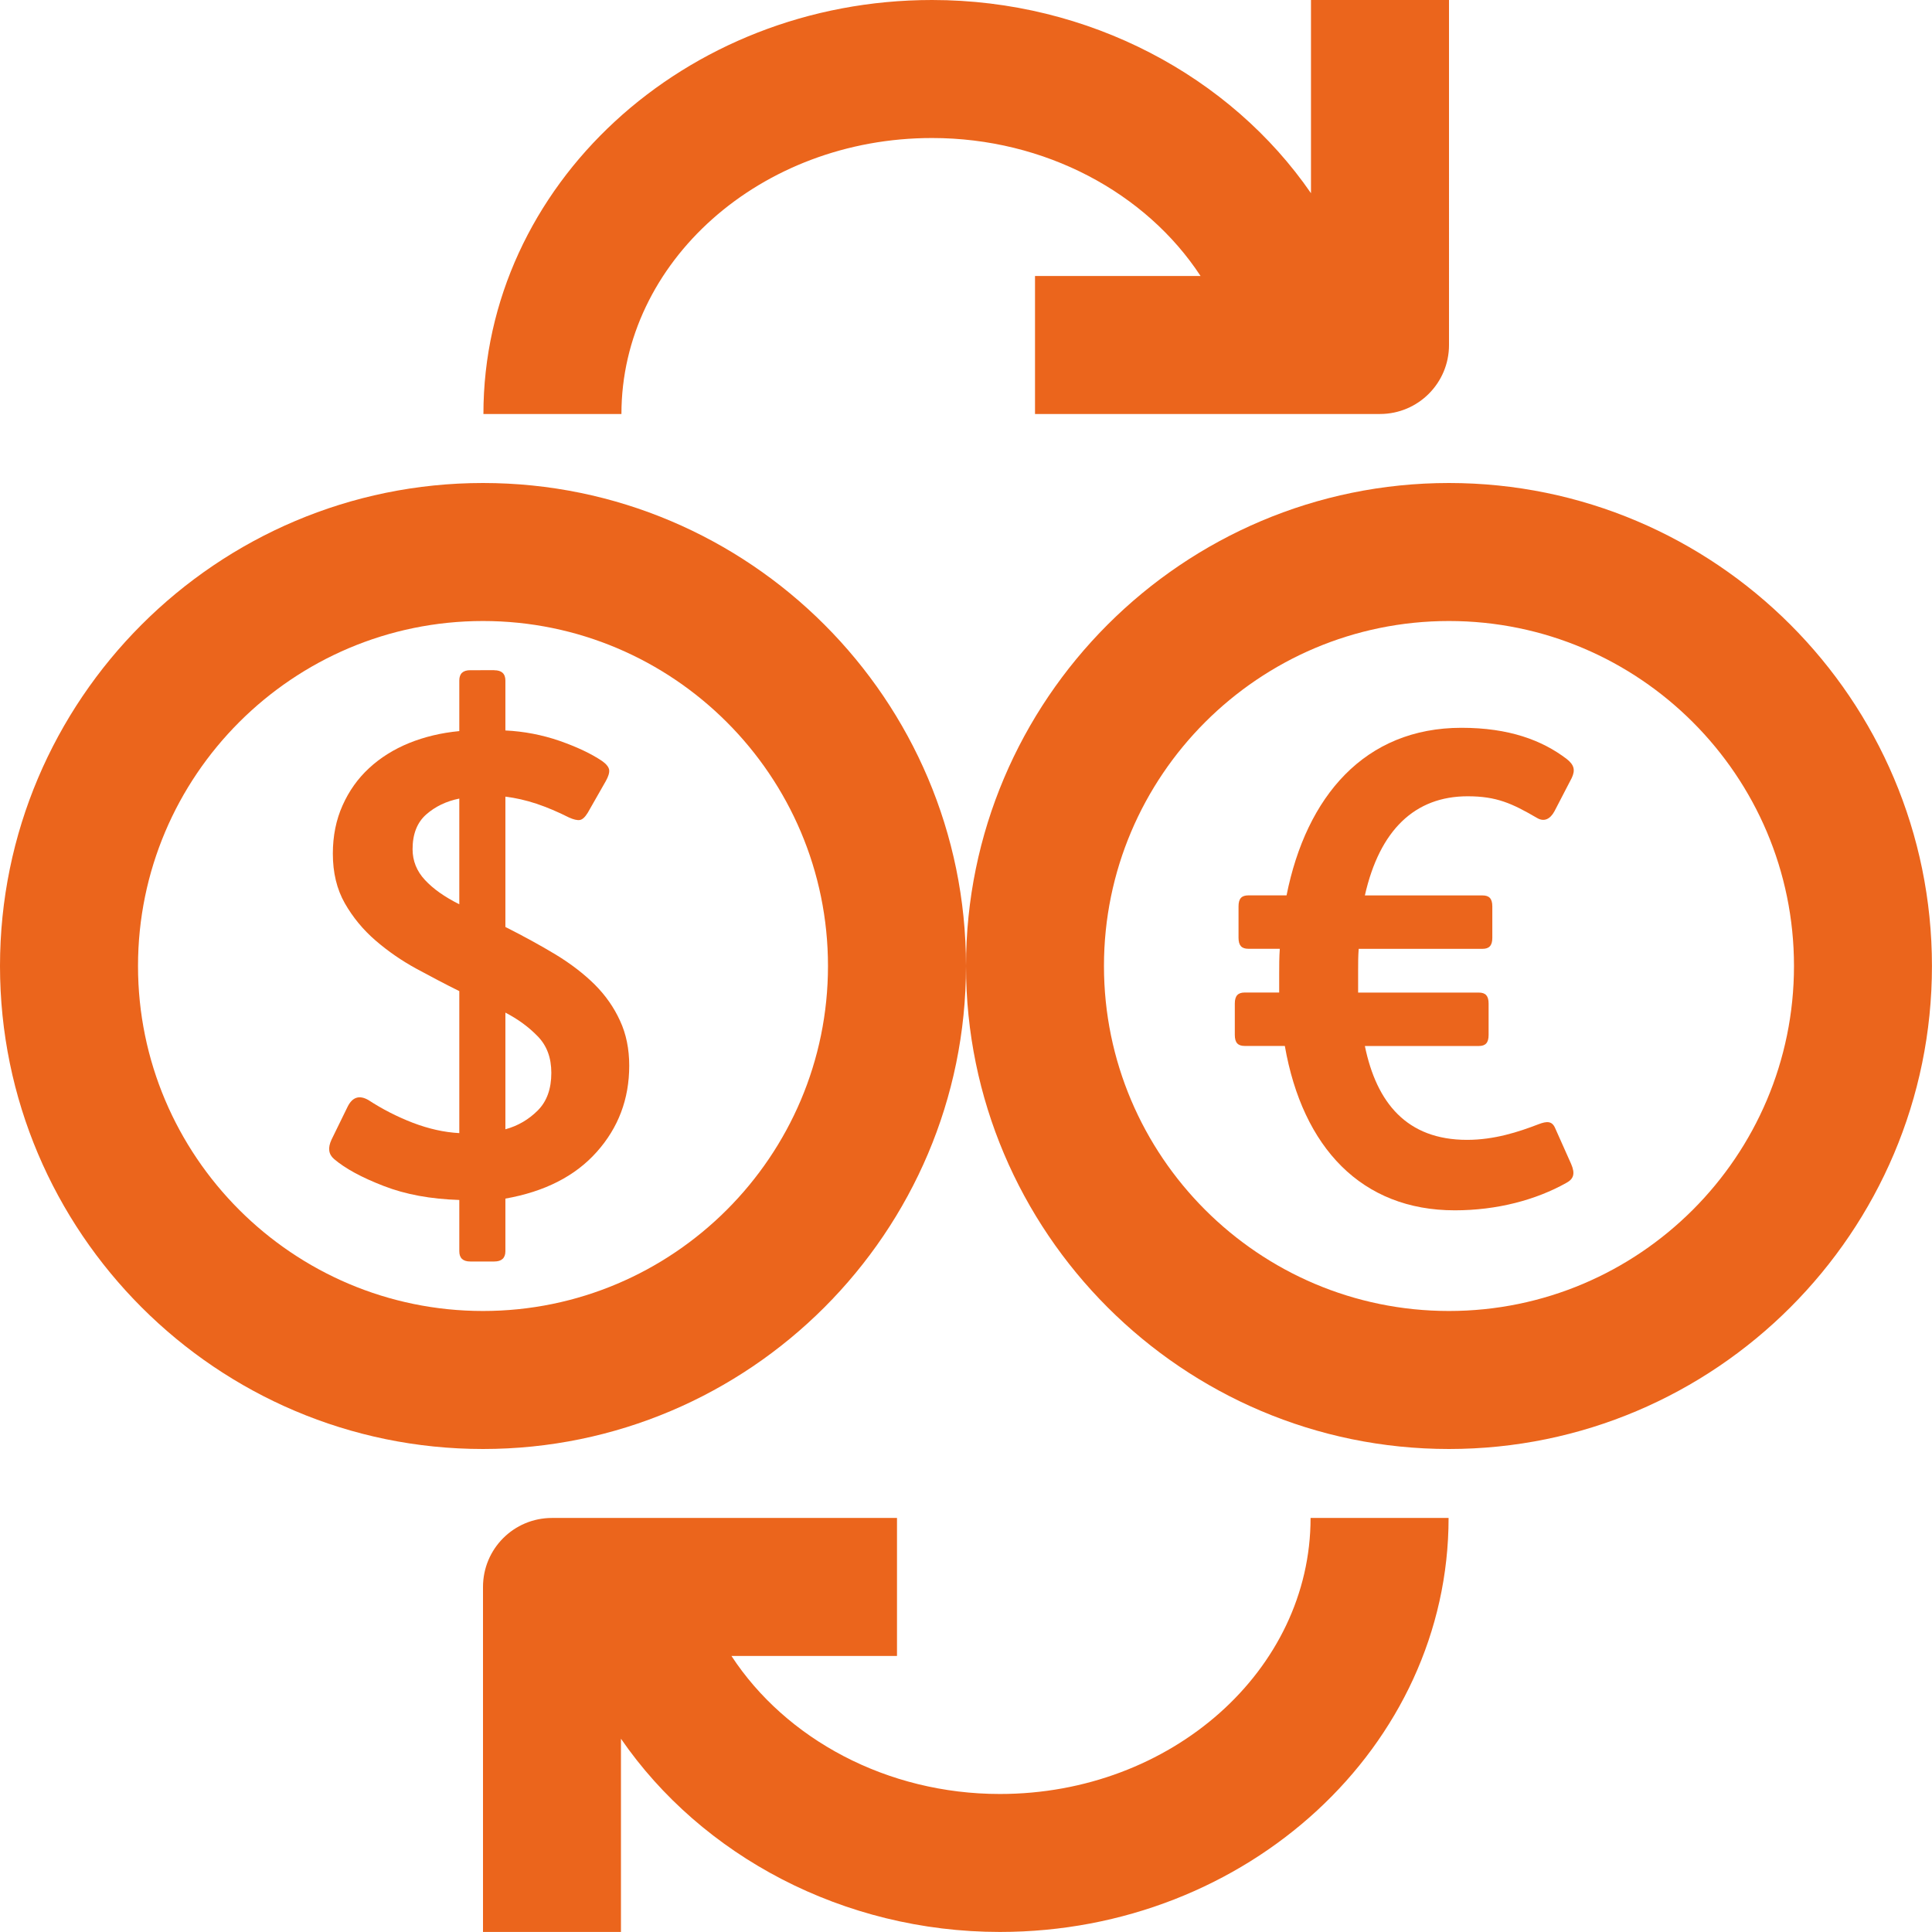 <?xml version="1.0" encoding="utf-8"?>
<!-- Generator: Adobe Illustrator 16.0.0, SVG Export Plug-In . SVG Version: 6.00 Build 0)  -->
<!DOCTYPE svg PUBLIC "-//W3C//DTD SVG 1.1//EN" "http://www.w3.org/Graphics/SVG/1.1/DTD/svg11.dtd">
<svg version="1.1" id="Layer_1" xmlns="http://www.w3.org/2000/svg" xmlns:xlink="http://www.w3.org/1999/xlink" x="0px" y="0px"
	 width="36.928px" height="36.928px" viewBox="0 0 36.928 36.928" enable-background="new 0 0 36.928 36.928" xml:space="preserve">
<g>
	<defs>
		<rect id="SVGID_1_" y="0" width="36.928" height="36.928"/>
	</defs>
	<clipPath id="SVGID_2_">
		<use xlink:href="#SVGID_1_"  overflow="visible"/>
	</clipPath>
	<path clip-path="url(#SVGID_2_)" fill="#EB651C" d="M27.935,13.911c0.906,0,1.542,0.237,2.013,0.598
		c0.142,0.112,0.164,0.212,0.094,0.361l-0.33,0.636c-0.081,0.149-0.198,0.212-0.339,0.125c-0.473-0.275-0.768-0.411-1.32-0.411
		c-1.011,0-1.683,0.647-1.965,1.895h2.248c0.129,0,0.188,0.061,0.188,0.211v0.599c0,0.148-0.059,0.211-0.188,0.211h-2.366
		c-0.011,0.136-0.011,0.287-0.011,0.422v0.414h2.307c0.129,0,0.187,0.063,0.187,0.21v0.6c0,0.149-0.058,0.211-0.187,0.211h-2.178
		c0.223,1.085,0.801,1.794,1.953,1.794c0.519,0,0.978-0.149,1.365-0.298c0.164-0.063,0.26-0.063,0.319,0.074l0.306,0.686
		c0.081,0.188,0.046,0.287-0.095,0.362c-0.577,0.323-1.318,0.523-2.13,0.523c-1.778,0-2.908-1.197-3.248-3.142h-0.767
		c-0.13,0-0.189-0.062-0.189-0.211v-0.6c0-0.147,0.06-0.21,0.189-0.21h0.659v-0.35c0-0.162,0-0.324,0.012-0.486h-0.601
		c-0.129,0-0.188-0.063-0.188-0.211v-0.599c0-0.15,0.059-0.211,0.188-0.211h0.73C24.969,15.22,26.087,13.911,27.935,13.911"/>
	<path clip-path="url(#SVGID_2_)" fill="#EB651C" d="M27.695,27.696c-5.09,0-9.231-4.143-9.231-9.232
		c0-5.091,4.142-9.232,9.231-9.232c5.091,0,9.232,4.141,9.232,9.232C36.928,23.554,32.786,27.696,27.695,27.696 M27.695,11.87
		c-3.636,0-6.594,2.958-6.594,6.594c0,3.635,2.958,6.594,6.594,6.594c3.637,0,6.595-2.959,6.595-6.594
		C34.29,14.828,31.332,11.87,27.695,11.87"/>
	<path clip-path="url(#SVGID_2_)" fill="#EB651C" d="M9.232,27.696C4.142,27.696,0,23.554,0,18.464c0-5.091,4.142-9.232,9.232-9.232
		c5.091,0,9.232,4.141,9.232,9.232C18.464,23.554,14.323,27.696,9.232,27.696 M9.232,11.87c-3.636,0-6.594,2.958-6.594,6.594
		c0,3.635,2.958,6.594,6.594,6.594c3.636,0,6.594-2.959,6.594-6.594C15.826,14.828,12.868,11.87,9.232,11.87"/>
	<path clip-path="url(#SVGID_2_)" fill="#EB651C" d="M9.448,12.811c0.139,0,0.212,0.065,0.212,0.197v0.954
		c0.354,0.017,0.699,0.083,1.034,0.198c0.333,0.117,0.604,0.244,0.813,0.385c0.082,0.058,0.126,0.114,0.136,0.167
		c0.008,0.055-0.013,0.127-0.064,0.218l-0.346,0.607c-0.051,0.082-0.1,0.128-0.149,0.136c-0.049,0.009-0.121-0.008-0.211-0.049
		c-0.214-0.108-0.421-0.195-0.62-0.262c-0.198-0.065-0.395-0.111-0.593-0.135v2.491c0.345,0.174,0.667,0.35,0.959,0.526
		c0.293,0.178,0.543,0.371,0.751,0.577c0.206,0.207,0.366,0.436,0.481,0.689c0.117,0.251,0.176,0.538,0.176,0.86
		c0,0.637-0.209,1.187-0.621,1.648c-0.412,0.463-0.995,0.759-1.746,0.892v1.006c0,0.131-0.073,0.196-0.212,0.196H8.989
		c-0.14,0-0.21-0.065-0.21-0.196v-0.98c-0.546-0.017-1.028-0.105-1.444-0.267c-0.418-0.161-0.734-0.332-0.949-0.515
		c-0.107-0.091-0.123-0.214-0.049-0.372l0.309-0.632c0.092-0.182,0.224-0.223,0.397-0.123c0.265,0.173,0.548,0.318,0.849,0.434
		c0.302,0.115,0.598,0.182,0.887,0.197v-2.714c-0.265-0.131-0.537-0.275-0.818-0.427c-0.281-0.153-0.542-0.333-0.781-0.539
		c-0.24-0.207-0.436-0.445-0.589-0.713c-0.153-0.269-0.229-0.585-0.229-0.948c0-0.339,0.062-0.647,0.186-0.923
		c0.124-0.278,0.293-0.515,0.508-0.713c0.214-0.198,0.469-0.358,0.762-0.478c0.294-0.119,0.614-0.196,0.961-0.229v-0.967
		c0-0.132,0.07-0.197,0.21-0.197H9.448z M8.779,15.264c-0.248,0.05-0.459,0.151-0.633,0.304c-0.173,0.153-0.26,0.374-0.26,0.663
		c0,0.223,0.079,0.42,0.236,0.588c0.157,0.17,0.376,0.325,0.657,0.465V15.264z M10.538,20.507c0-0.29-0.086-0.521-0.26-0.699
		c-0.173-0.179-0.379-0.329-0.618-0.453v2.23c0.239-0.065,0.445-0.186,0.618-0.359C10.452,21.052,10.538,20.813,10.538,20.507"/>
	<path clip-path="url(#SVGID_2_)" fill="#EB651C" d="M19.112,34.29c-2.159,0-4.091-1.048-5.131-2.638h3.164v-2.638H10.55
		c-0.728,0-1.318,0.589-1.318,1.319v6.594h2.637v-3.693c1.54,2.236,4.248,3.693,7.243,3.693c4.729,0,8.576-3.55,8.576-7.913h-2.638
		C25.051,31.924,22.388,34.29,19.112,34.29"/>
	<path clip-path="url(#SVGID_2_)" fill="#EB651C" d="M25.058,0v3.693C23.519,1.458,20.812,0,17.815,0C13.087,0,9.24,3.55,9.24,7.913
		h2.638c0-2.909,2.663-5.275,5.937-5.275c2.161,0,4.092,1.048,5.132,2.637h-3.164v2.638h6.594c0.729,0,1.319-0.591,1.319-1.318V0
		H25.058z"/>
</g>
</svg>
